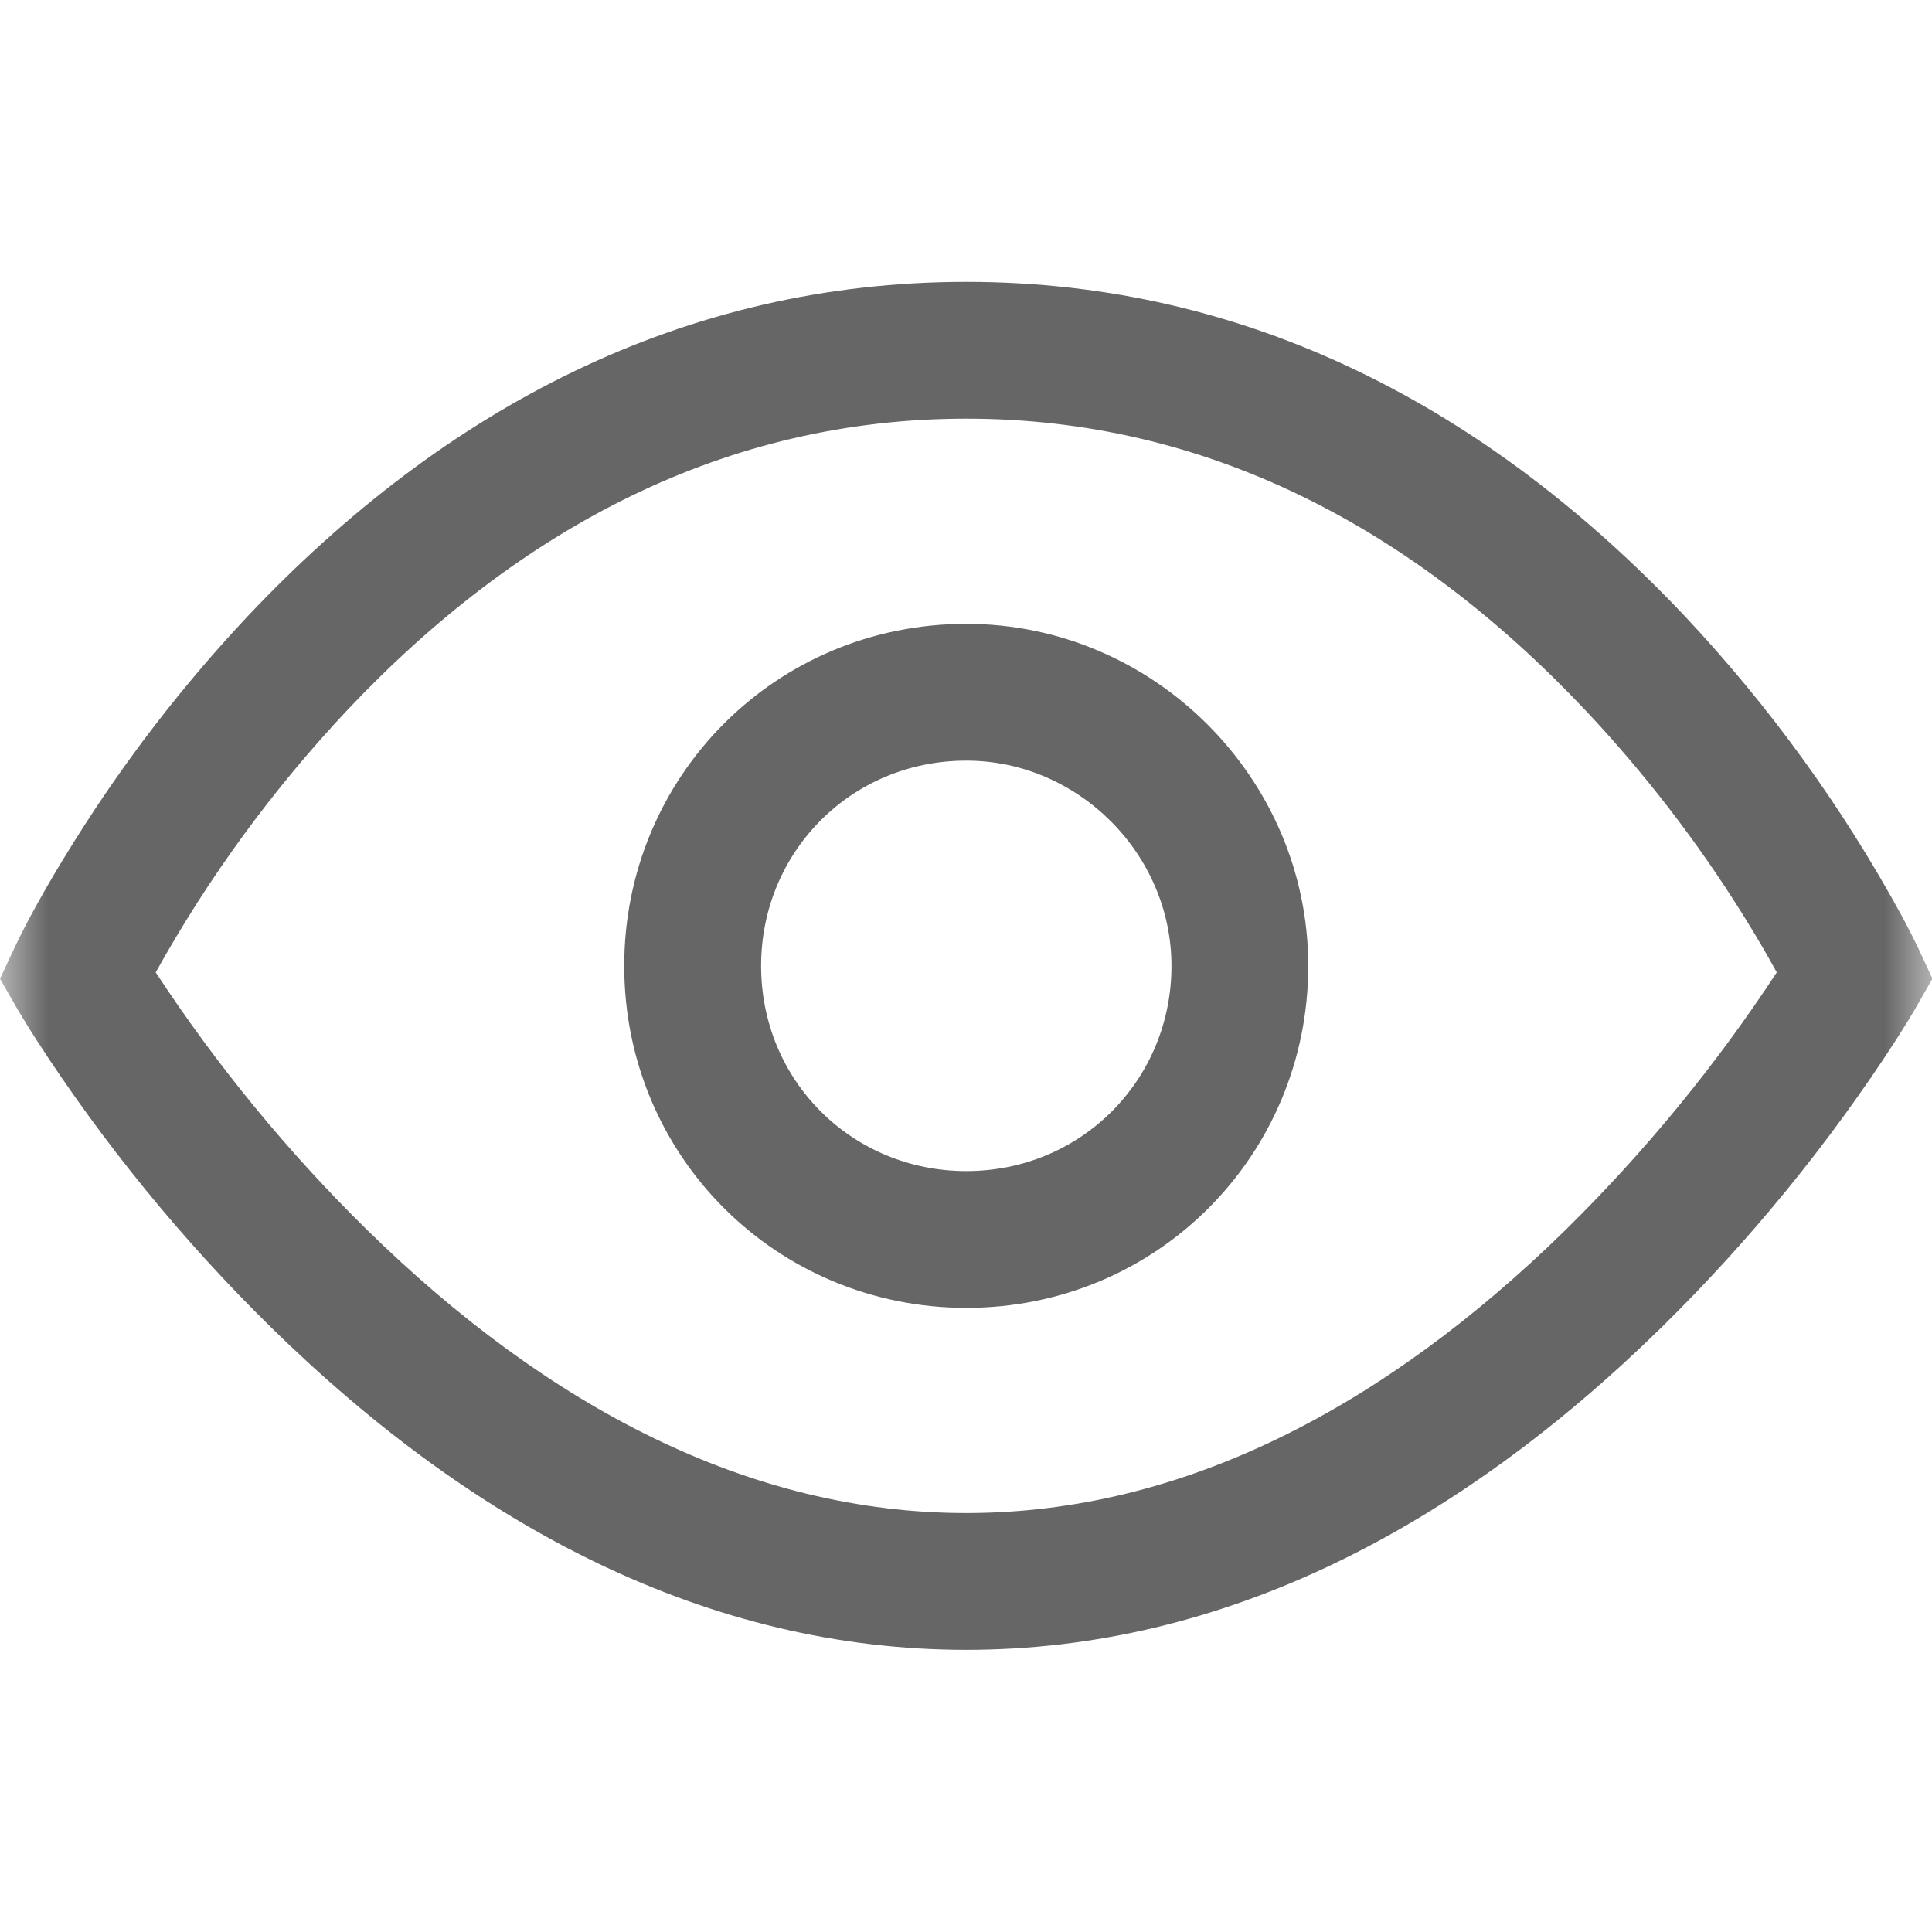 <svg width="20" height="20" viewBox="0 0 20 20" fill="none" xmlns="http://www.w3.org/2000/svg">
<g clip-path="url(#clip0_50_194)">
<mask id="mask0_50_194" style="mask-type:luminance" maskUnits="userSpaceOnUse" x="0" y="0" width="20" height="20">
<path d="M20 0H0V20H20V0Z" fill="white"/>
</mask>
<g mask="url(#mask0_50_194)">
<path d="M10.003 2.918C12.924 2.918 15.403 4.223 17.438 6.375C18.318 7.311 19.075 8.357 19.689 9.485C19.767 9.63 19.82 9.736 19.849 9.797L20.005 10.131L19.822 10.45C19.788 10.508 19.727 10.61 19.639 10.748C18.939 11.832 18.121 12.835 17.201 13.74C15.079 15.819 12.666 17.079 10.003 17.079C7.339 17.079 4.927 15.819 2.805 13.74C1.885 12.836 1.067 11.833 0.367 10.749C0.304 10.651 0.243 10.552 0.184 10.452L0 10.132L0.156 9.799C0.263 9.572 0.466 9.192 0.768 8.711C1.29 7.875 1.893 7.093 2.568 6.375C4.602 4.223 7.081 2.918 10.003 2.918ZM18.039 9.463C17.566 8.706 17.02 7.998 16.408 7.348C14.619 5.456 12.488 4.334 10.003 4.334C7.518 4.334 5.386 5.456 3.598 7.348C2.826 8.169 2.159 9.081 1.612 10.066C2.243 11.028 2.975 11.921 3.796 12.728C5.677 14.572 7.767 15.663 10.003 15.663C12.239 15.663 14.329 14.571 16.21 12.729C17.03 11.921 17.762 11.029 18.393 10.066C18.292 9.882 18.174 9.679 18.039 9.463ZM10.003 6.458C11.944 6.458 13.543 8.058 13.543 9.999C13.543 11.956 11.98 13.539 10.003 13.539C8.046 13.539 6.462 11.976 6.462 9.999C6.462 8.042 8.025 6.458 10.003 6.458ZM10.003 7.874C8.811 7.874 7.879 8.819 7.879 9.999C7.879 11.19 8.823 12.123 10.003 12.123C11.194 12.123 12.127 11.178 12.127 9.999C12.127 8.84 11.161 7.874 10.003 7.874Z" fill="#666666"/>
</g>
</g>
<defs>
<clipPath id="clip0_50_194">
<rect width="20" height="20" fill="white"/>
</clipPath>
</defs>
</svg>
